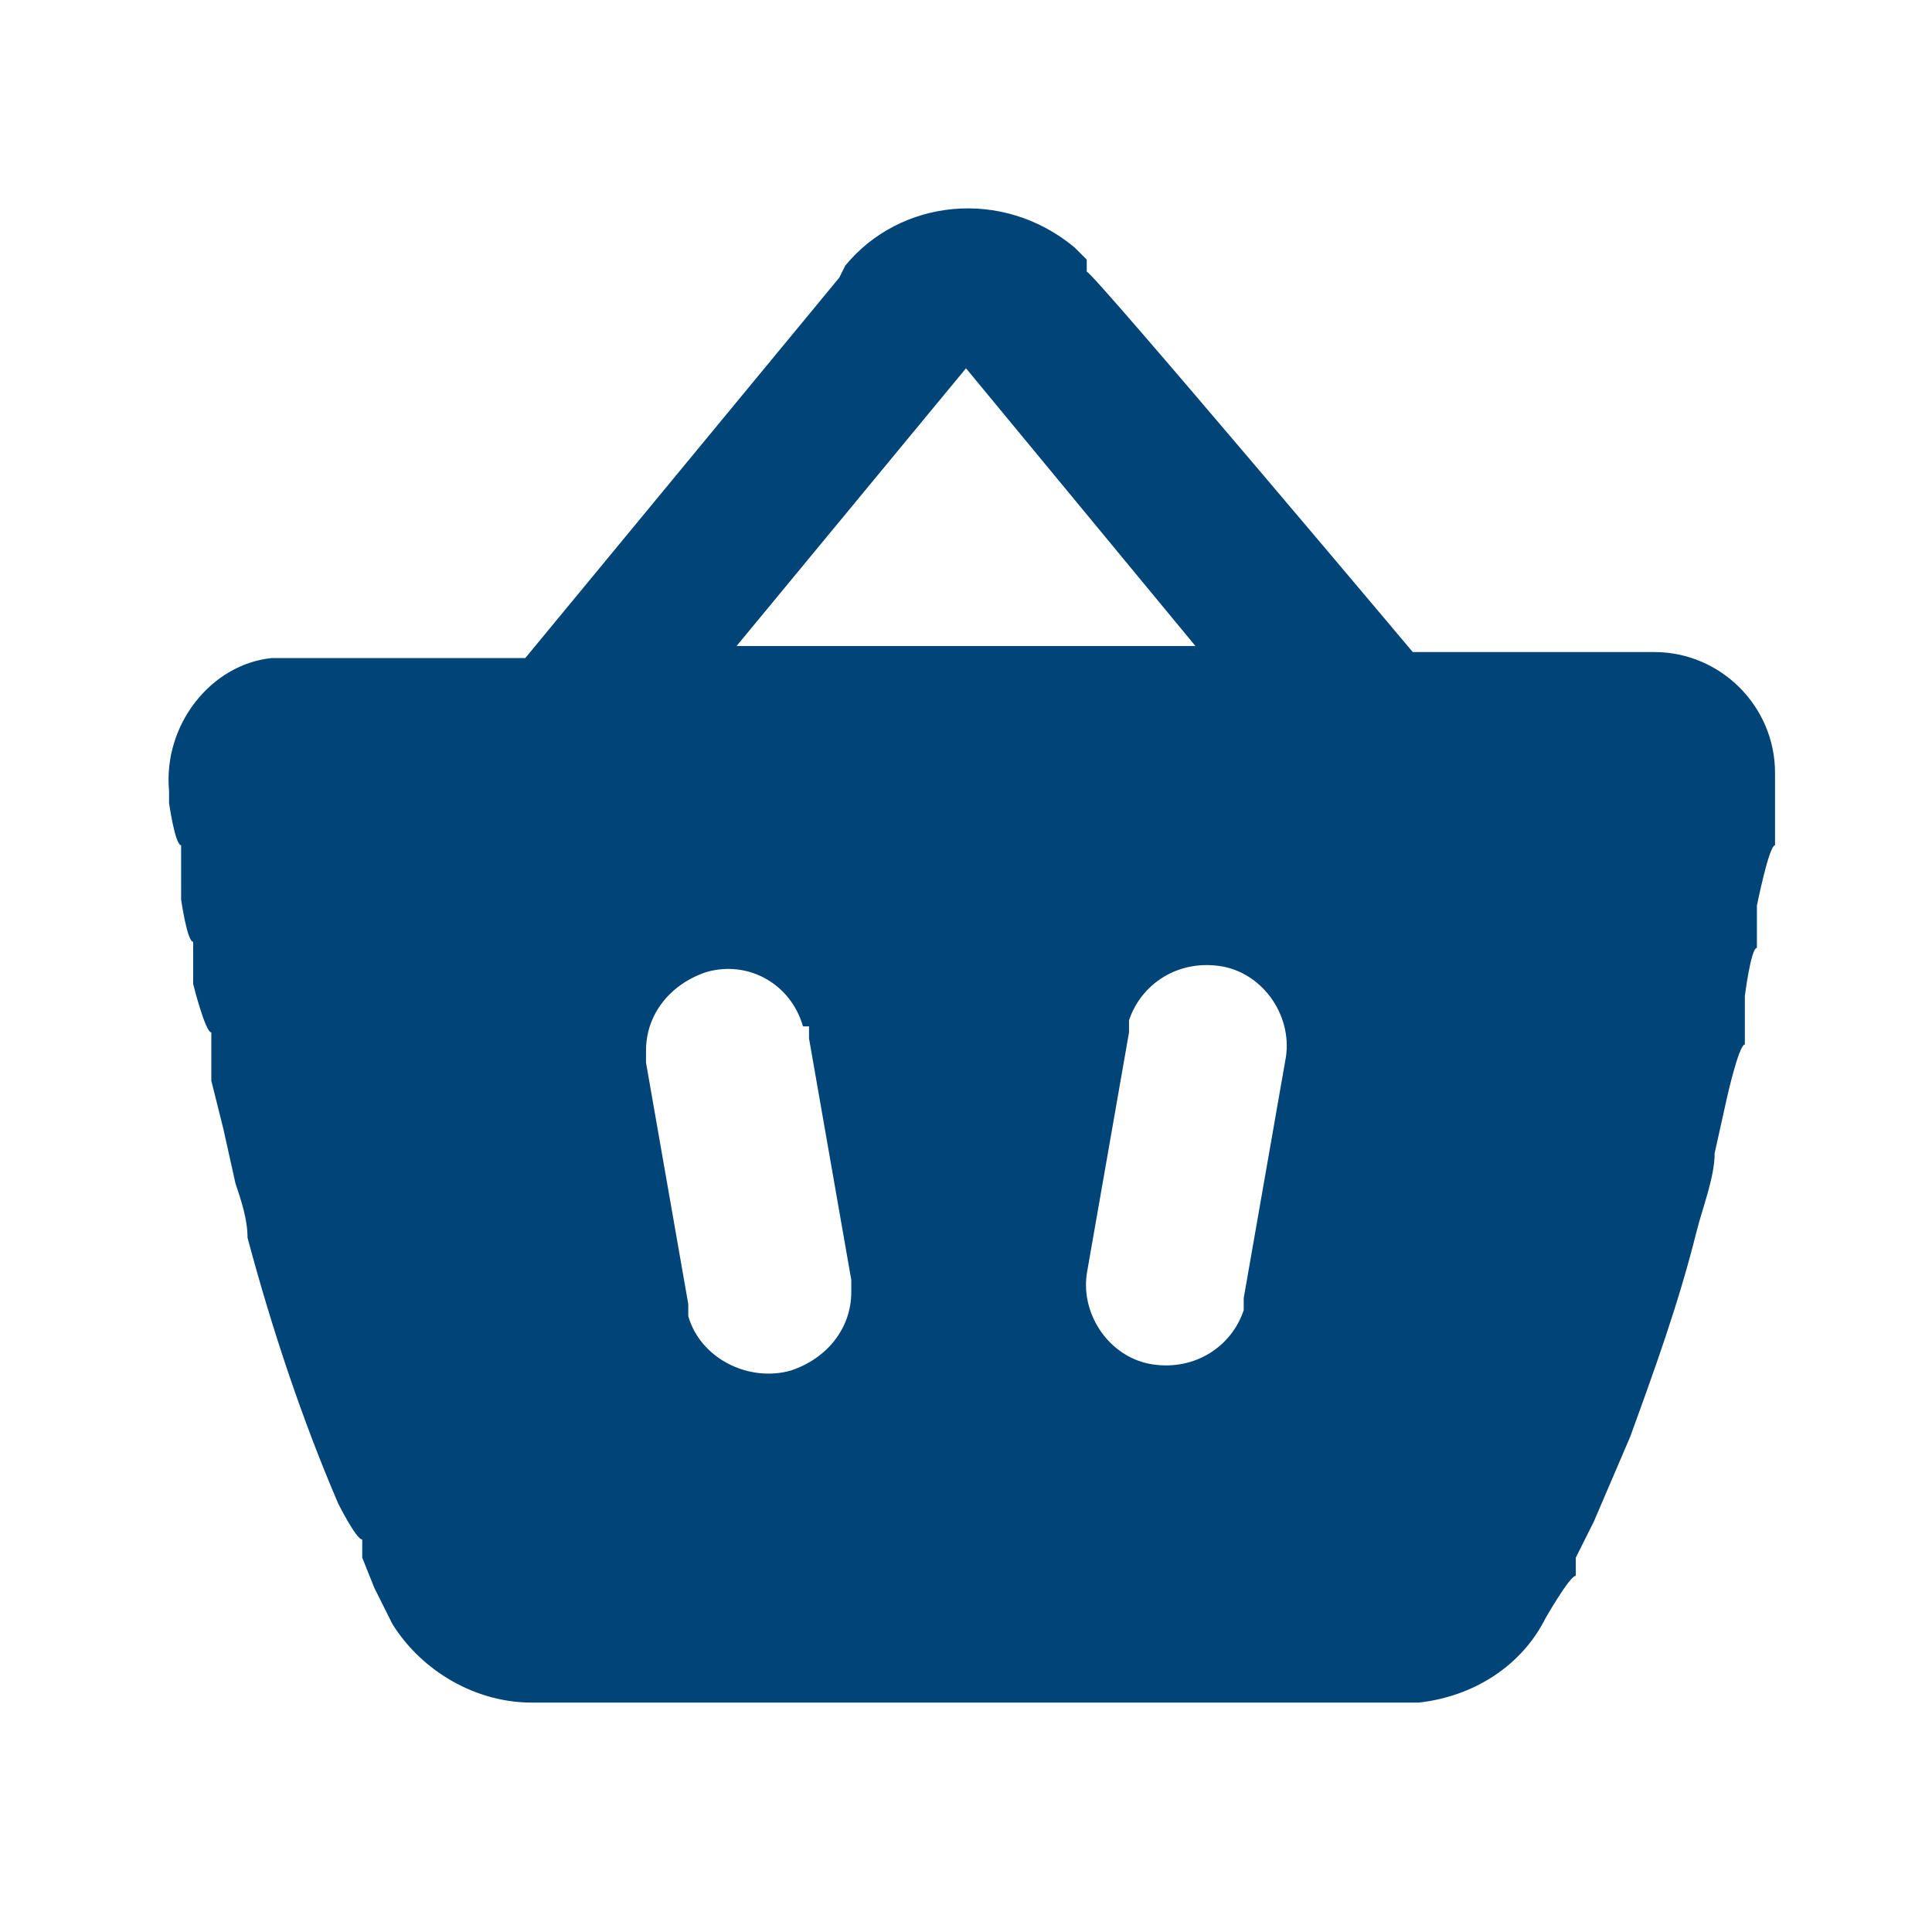 <?xml version="1.0" encoding="UTF-8"?>
<svg xmlns="http://www.w3.org/2000/svg" id="Ebene_1" data-name="Ebene 1" version="1.1" viewBox="0 0 32 32">
  <defs>
    <style>
      .cls-1 {
        fill: #004478;
        fill-rule: evenodd;
        stroke-width: 0px;
      }
    </style>
  </defs>
  <path class="cls-1" d="M14,4.4c.9-1.1,2.6-1.3,3.8-.3,0,0,.1.1.2.2v.2c.1,0,5.4,6.3,5.4,6.3h4c1.1,0,2,.9,2,2,0,0,0,.1,0,.2v1c-.1,0-.3,1-.3,1v.7c-.1,0-.2.8-.2.8v.8c-.1,0-.3.9-.3.9l-.2.9c0,.4-.2.9-.3,1.3-.3,1.2-.7,2.3-1.1,3.4l-.3.7-.3.7-.3.6v.3c-.1,0-.5.7-.5.7-.4.8-1.2,1.3-2.1,1.4h-.2s-14.5,0-14.5,0c-.9,0-1.8-.5-2.3-1.3l-.3-.6-.2-.5v-.3c-.1,0-.4-.6-.4-.6-.6-1.4-1.1-2.9-1.5-4.4,0-.3-.1-.6-.2-.9l-.2-.9-.2-.8v-.8c-.1,0-.3-.8-.3-.8v-.7c-.1,0-.2-.7-.2-.7v-.9c-.1,0-.2-.7-.2-.7v-.2c-.1-1.1.7-2.1,1.7-2.2,0,0,0,0,0,0h.2s4,0,4,0l5.2-6.3ZM13.3,17c-.2-.7-.9-1.1-1.6-.9-.6.2-1,.7-1,1.3v.2s.7,4,.7,4v.2c.2.7,1,1.1,1.7.9.6-.2,1-.7,1-1.3v-.2s-.7-4-.7-4v-.2ZM20.2,16c-.7-.1-1.3.3-1.5.9v.2s-.7,4-.7,4c-.1.7.4,1.4,1.1,1.5.7.1,1.3-.3,1.5-.9v-.2s.7-4,.7-4c.1-.7-.4-1.4-1.1-1.5M16,6.1l-3.8,4.6h7.6l-3.8-4.6Z"></path>
</svg>
